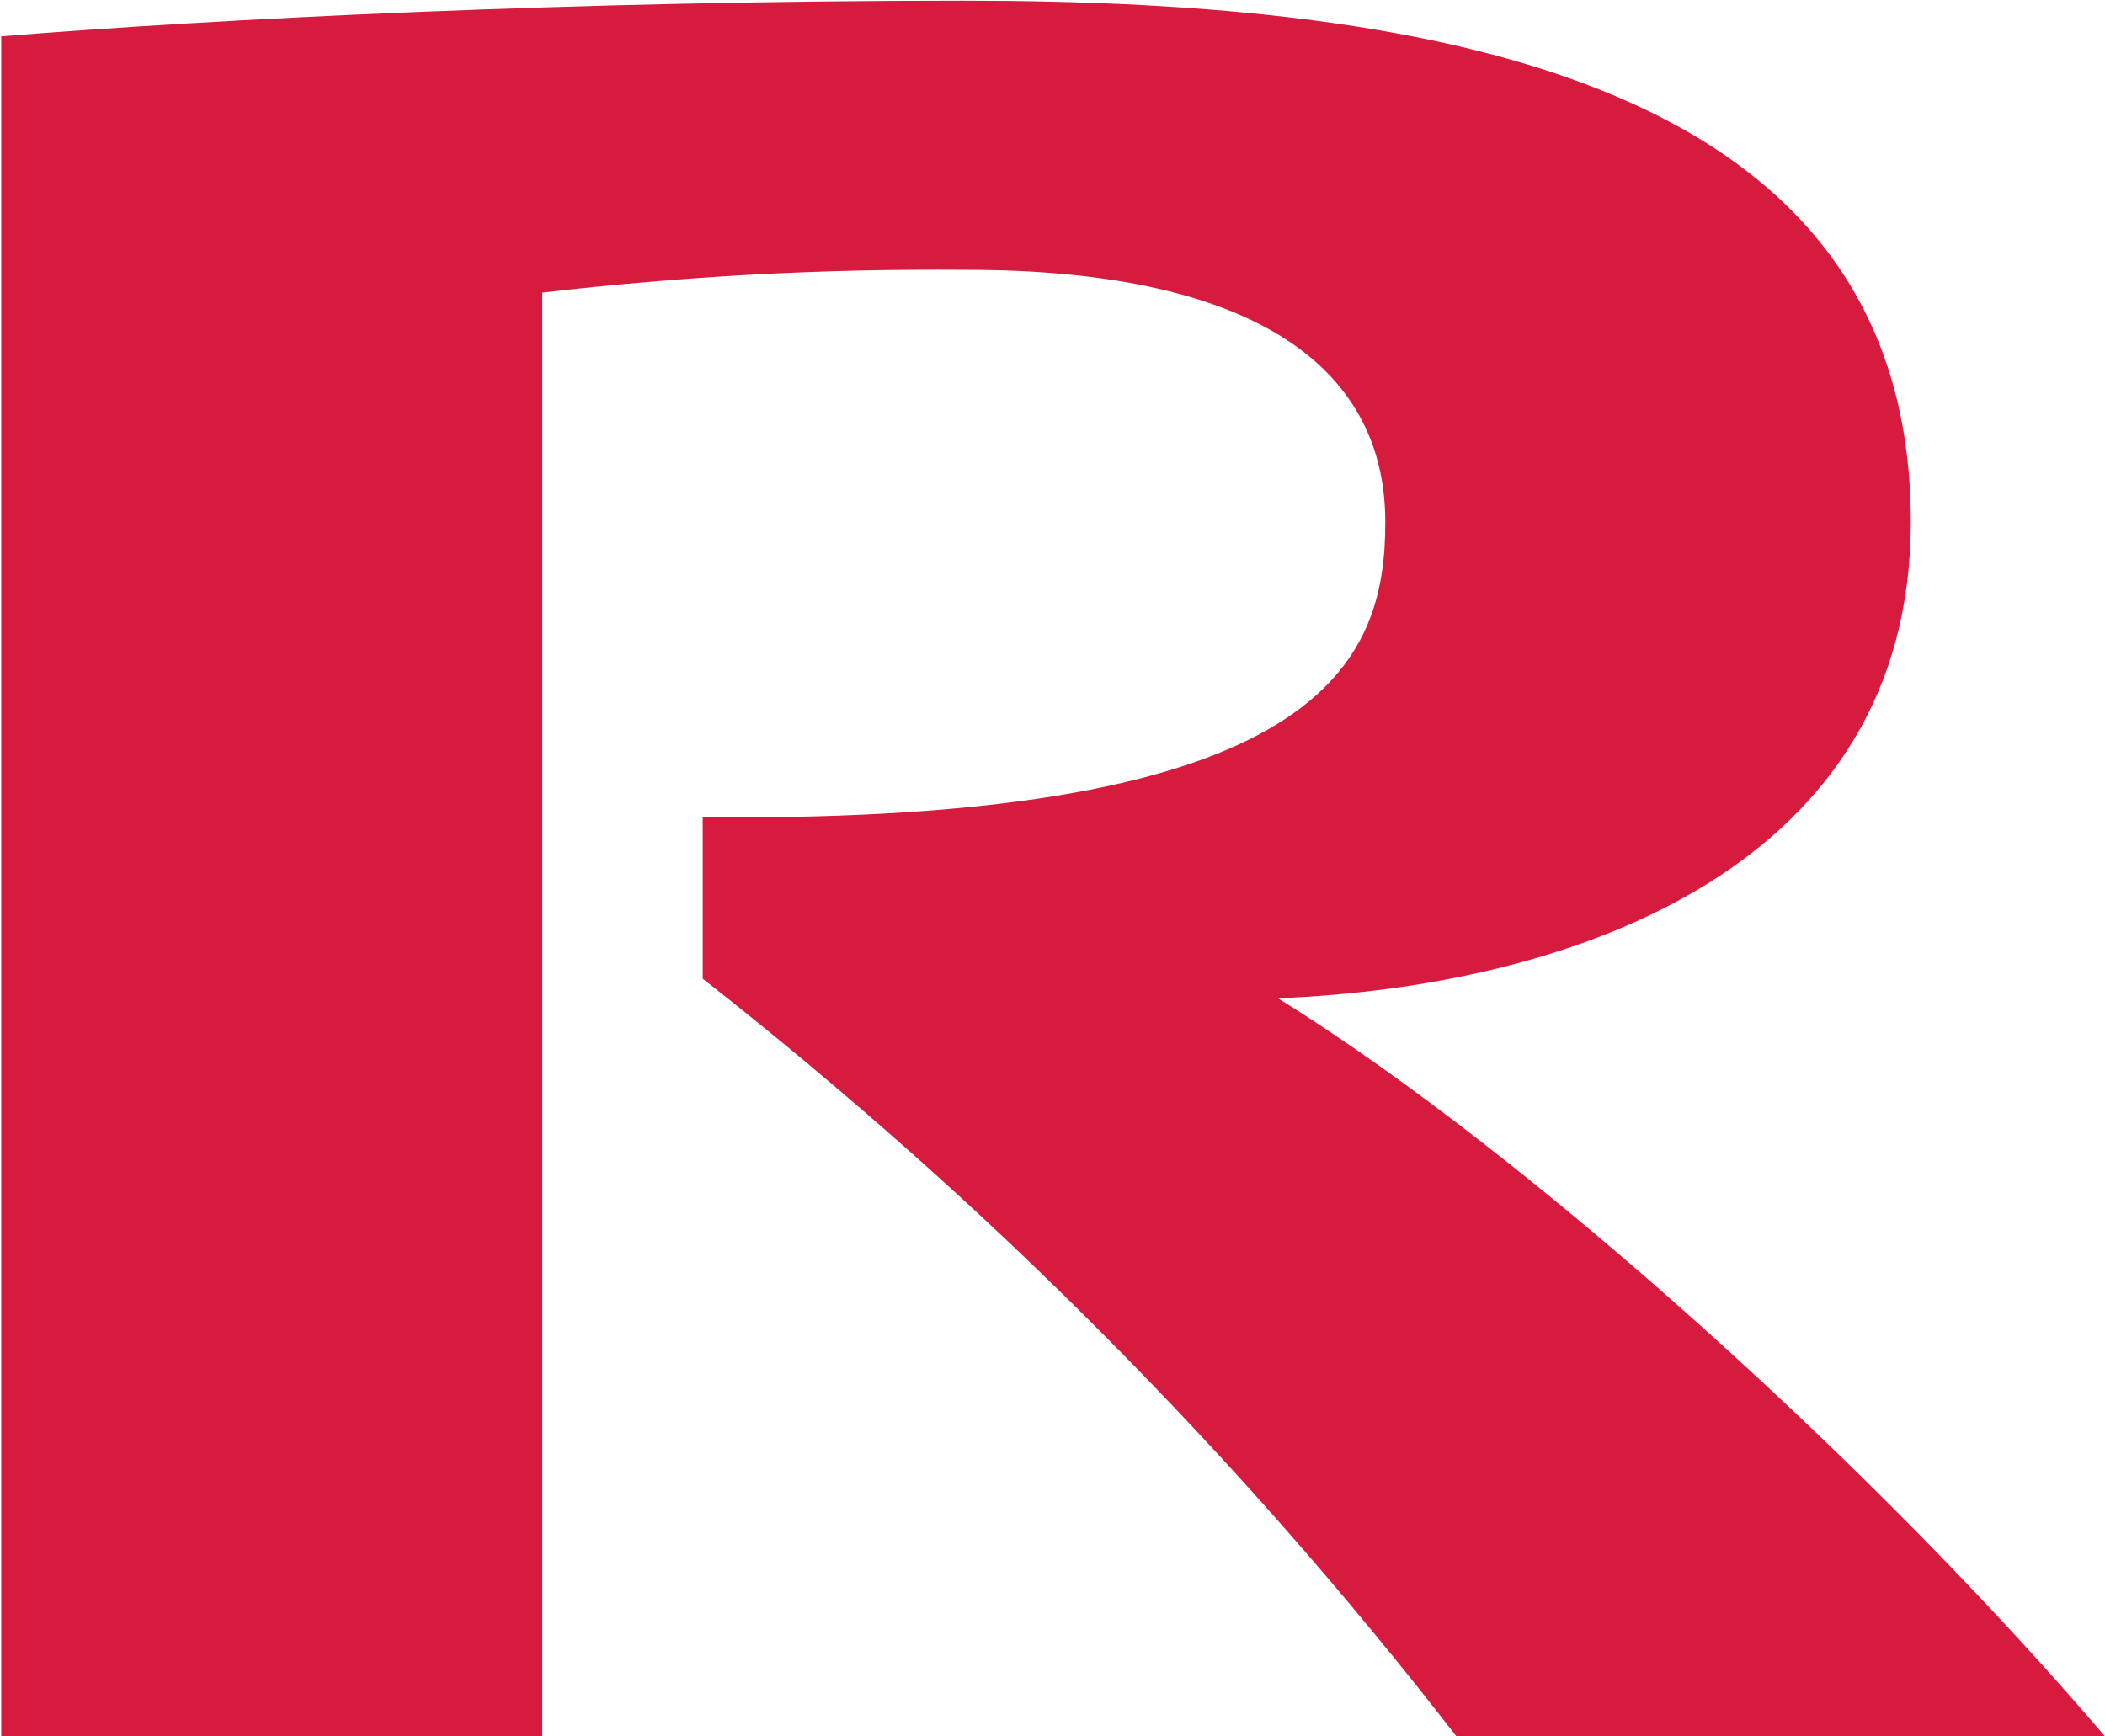 <svg xmlns="http://www.w3.org/2000/svg" version="1.2" viewBox="0 0 1525 1258"><path fill="#d61b3e" d="M509.1 591.8v117.3c50.9 39.9 100.6 81.4 149 124.3 48.4 42.9 95.4 87.4 141 133.2 45.6 45.9 89.8 93.1 132.5 141.7 42.7 48.6 83.8 98.5 123.4 149.6h469.8c-163.5-191.9-414.1-419.8-598.9-534.6 216.9-8.8 458.4-96.6 458.4-345.2C1384.3 59.2 1043.1.5 698.2.5 416.5.5 156.8 13.7.9 26.3v1231.6h392V212q38.2-4.5 76.6-7.7 38.3-3.3 76.7-5.4 38.4-2 76.8-2.9 38.5-.8 76.9-.5c202.5 0 303.7 66.8 303.7 182.9 0 99.3-42.2 218.2-494.7 213.7"/></svg>
